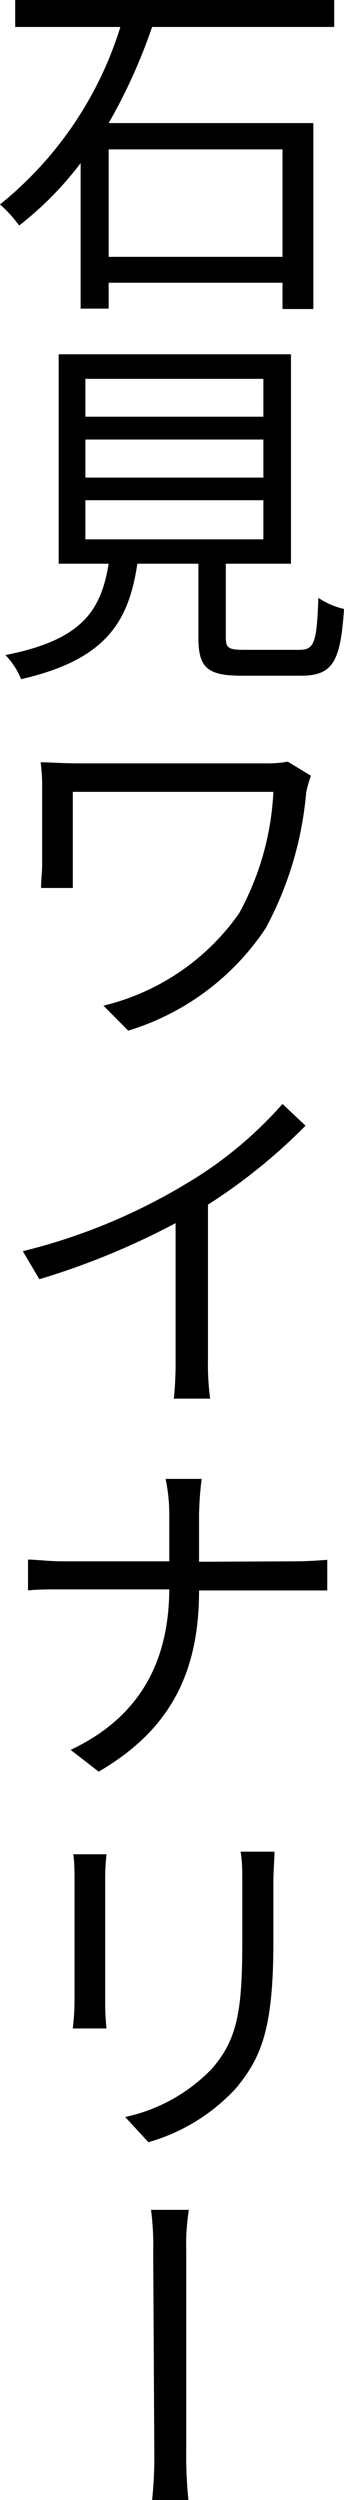 <svg xmlns="http://www.w3.org/2000/svg" viewBox="0 0 15.83 114.95"><g id="レイヤー_2" data-name="レイヤー 2"><g id="コンテンツ"><path d="M7,1.24a25.53,25.53,0,0,1-2,4.42h9.42v8.55H13V13H5v1.19H3.71V7.5A15.39,15.39,0,0,1,.88,10.37,5.72,5.72,0,0,0,0,9.4,16.91,16.91,0,0,0,5.54,1.24H.7V0H15.38V1.24ZM5,6.87v4.94H13V6.87Z"/><path d="M13.77,29.88c.68,0,.81-.3.88-2.39a3.58,3.58,0,0,0,1.18.51c-.16,2.46-.53,3.07-2,3.07H11.13c-1.59,0-2-.37-2-1.75v-3.4H6.32c-.4,2.72-1.49,4.42-5.35,5.31a3.42,3.42,0,0,0-.72-1.11c3.49-.69,4.39-2,4.75-4.2H2.7V16.29H13.39v9.63h-3v3.39c0,.49.13.57.86.57ZM3.93,19.16h8.19V17.42H3.93Zm0,2.8h8.19V20.21H3.93Zm0,2.84h8.19V23H3.93Z"/><path d="M14.31,35.67a5.44,5.44,0,0,0-.22.76,16,16,0,0,1-1.87,6.26,11.68,11.68,0,0,1-6.32,4.7L4.76,46.24A10.67,10.67,0,0,0,11,42a12.88,12.88,0,0,0,1.58-5.59H3.35v3.35c0,.23,0,.66,0,1.07H1.89c0-.41.05-.75.05-1.07V36.18a8.57,8.57,0,0,0-.07-1.13c.46,0,1,.05,1.78.05h8.59a4.92,4.92,0,0,0,1-.08Z"/><path d="M14.06,51.76a25.87,25.87,0,0,1-4.49,3.63v7.15a11.81,11.81,0,0,0,.1,1.77H8a16,16,0,0,0,.08-1.77v-6.3a34.37,34.37,0,0,1-6.27,2.58l-.76-1.29a27.07,27.07,0,0,0,7.48-3.08A18.39,18.39,0,0,0,13,50.76Z"/><path d="M13.63,71.79c.55,0,1.18-.05,1.43-.07v1.41c-.25,0-.93,0-1.44,0H9.16c0,3.67-1.24,6.37-4.62,8.33l-1.29-1c3.14-1.48,4.52-4,4.54-7.38H2.89c-.65,0-1.24,0-1.6.05V71.71c.34,0,1,.08,1.57.08H7.79V69.63A7.9,7.9,0,0,0,7.62,68H9.28a15.17,15.17,0,0,0-.12,1.67v2.14Z"/><path d="M4.9,85.26a11.06,11.06,0,0,0-.06,1.2V92a11.63,11.63,0,0,0,.06,1.27H3.35A11.76,11.76,0,0,0,3.43,92V86.46c0-.29,0-.88-.06-1.2Zm7.73-.12c0,.4-.05.88-.05,1.44v2.7c0,4-.55,5.34-1.75,6.77a8.75,8.75,0,0,1-4,2.45L5.76,97.34a7.79,7.79,0,0,0,4-2.23c1.19-1.37,1.39-2.73,1.39-5.89V86.58c0-.56,0-1-.08-1.44Z"/><path d="M7.05,103.5a12.49,12.49,0,0,0-.1-1.89H8.69a10.33,10.33,0,0,0-.12,1.87v9.14a20.21,20.21,0,0,0,.1,2.33H7a19.45,19.45,0,0,0,.1-2.33Z"/></g></g></svg>